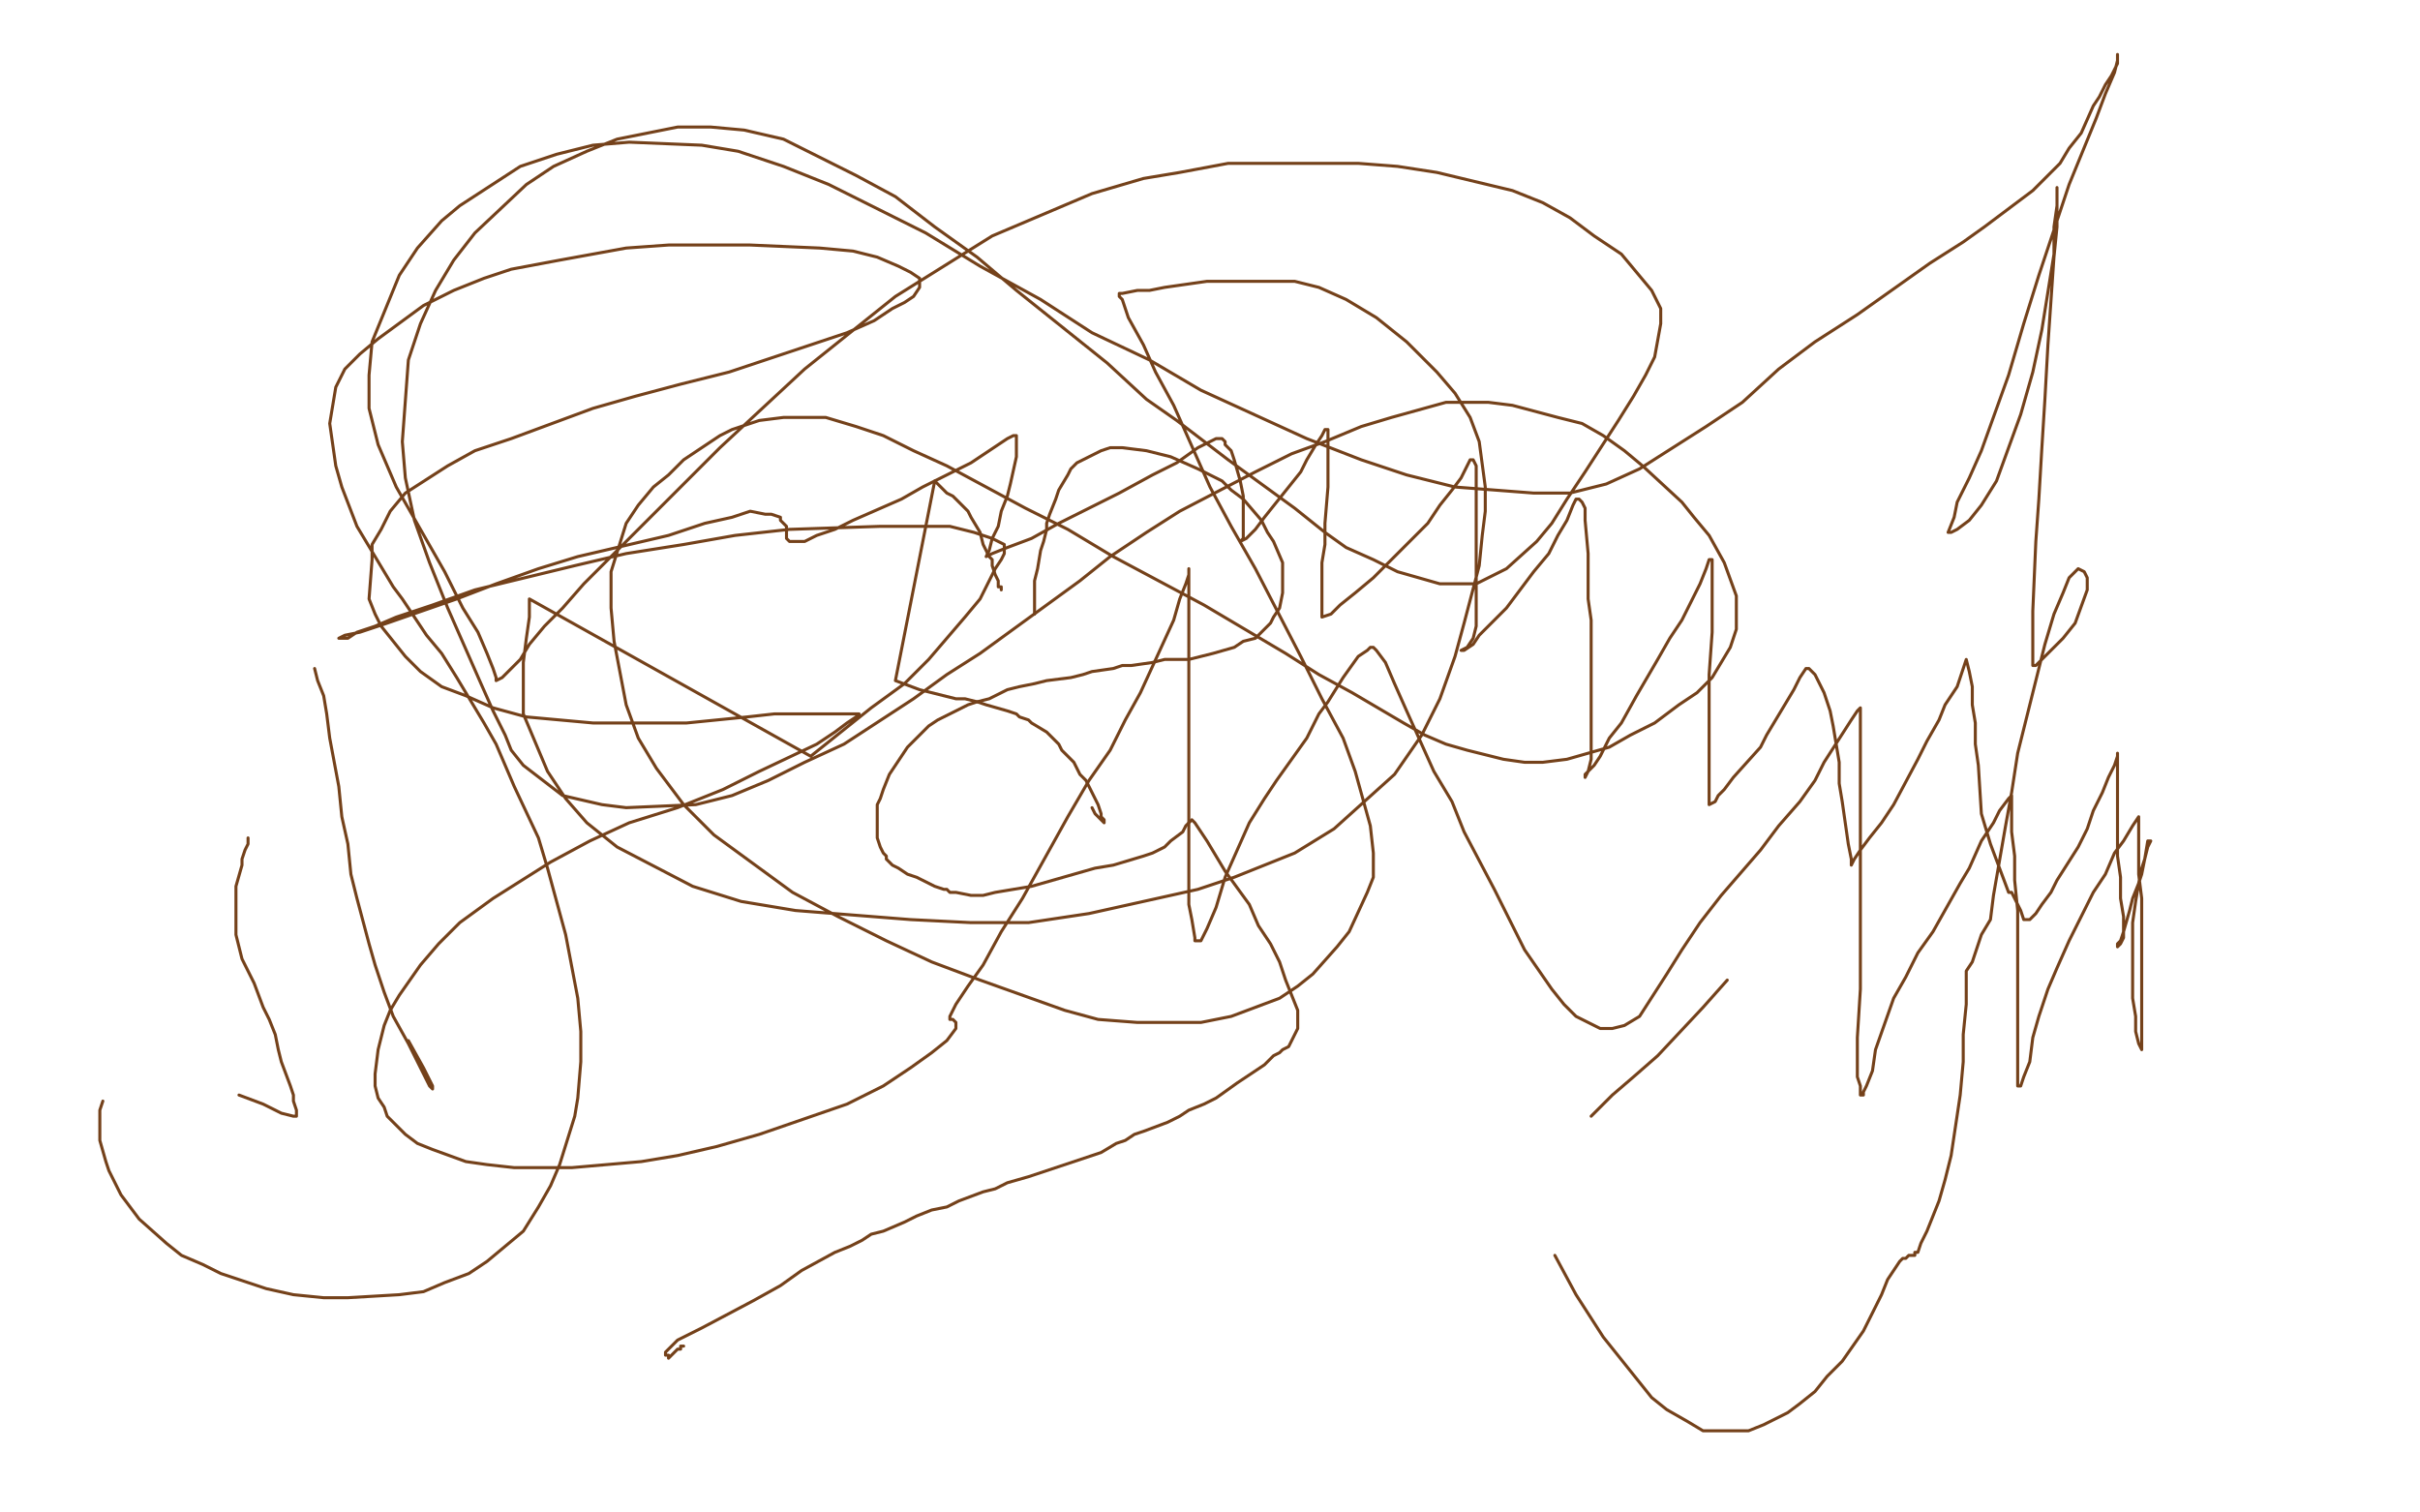 <?xml version="1.0" standalone="no"?>
<!DOCTYPE svg PUBLIC "-//W3C//DTD SVG 1.1//EN"
"http://www.w3.org/Graphics/SVG/1.1/DTD/svg11.dtd">

<svg width="800" height="500" version="1.1" xmlns="http://www.w3.org/2000/svg" xmlns:xlink="http://www.w3.org/1999/xlink" style="stroke-antialiasing: false"><desc>This SVG has been created on https://colorillo.com/</desc><rect x='0' y='0' width='800' height='500' style='fill: rgb(255,255,255); stroke-width:0' /><polyline points="331,195 331,194 331,194 330,194 330,194 330,193 330,193 330,192 330,192 329,190 329,190 328,187 328,187 328,185 328,185 327,184 327,184 326,182 326,182 325,180 325,180 324,176 324,176 321,171 320,169 317,166 315,164 313,163 311,161 309,159 296,225 304,228 308,229 316,231 319,231 323,232 326,233 333,235 336,236 337,237 340,238 341,239 346,242 348,244 350,246 351,248 355,252 356,254 357,256 359,258 360,260 362,264 363,266 364,269 364,270 365,271 365,272 364,271 362,269 361,267" style="fill: none; stroke: #74411a; stroke-width: 1; stroke-linejoin: round; stroke-linecap: round; stroke-antialiasing: false; stroke-antialias: 0; opacity: 1.0"/>
<polyline points="342,203 342,201 342,201 342,198 342,198 342,196 342,196 342,192 342,192 343,188 343,188 344,182 344,182 345,179 345,179 346,175 346,175 346,173 346,173 347,170 347,170 349,165 350,162 353,157 354,155 356,153 358,152 360,151 364,149 367,148 371,148 379,149 383,150 387,151 396,155 400,157 404,159 407,162 411,165 417,172 419,176 421,179 424,186 424,190 424,193 424,196 423,201 421,204 420,206 415,211 411,212 408,214 401,216 397,217 393,218 388,218 385,218 381,219 374,220 371,220 368,221 361,222 358,223 354,224 346,225 342,226 337,227 333,228 327,231 323,232 320,233 314,236 310,238 307,240 305,242 300,247 298,250 296,253 294,256 292,261 291,264 290,266 290,270 290,273 290,275 290,277 291,280 292,282 293,283 293,284 295,286 297,287 300,289 303,290 305,291 307,292 309,293 312,294 313,294 314,295 316,295 321,296 325,296 329,295 341,293 348,291 355,289 362,287 368,286 378,283 381,282 385,280 387,278 391,275 392,273 393,272 394,271 395,272 397,275 399,278 402,283 405,288 413,299 416,306 420,312 423,318 425,324 429,334 429,337 429,340 427,344 426,346 424,347 423,348 421,349 418,352 415,354 412,356 409,358 402,363 398,365 393,367 390,369 386,371 378,374 375,375 372,377 369,378 364,381 361,382 358,383 352,385 349,386 346,387 343,388 340,389 333,391 329,393 325,394 317,397 313,399 308,400 303,402 299,404 292,407 288,408 285,410 281,412 276,414 265,420 258,425 249,430 232,439 228,441 224,443 222,445 220,447 220,448 221,448 221,449 222,448 223,447 224,446 225,446 225,445 226,445" style="fill: none; stroke: #74411a; stroke-width: 1; stroke-linejoin: round; stroke-linecap: round; stroke-antialiasing: false; stroke-antialias: 0; opacity: 1.0"/>
<polyline points="104,221 105,225 105,225 107,230 107,230 108,236 108,236 109,244 109,244 112,260 112,260 113,270 113,270 115,279 115,279 116,289 116,289 118,297 118,297 122,312 122,312 124,319 124,319 127,328 130,336 135,345 137,349 139,353 140,355 141,357 142,359 143,360 143,359 140,353 135,344" style="fill: none; stroke: #74411a; stroke-width: 1; stroke-linejoin: round; stroke-linecap: round; stroke-antialiasing: false; stroke-antialias: 0; opacity: 1.0"/>
<polyline points="82,277 82,279 82,279 81,281 81,281 80,284 80,284 80,286 80,286 78,293 78,293 78,296 78,296 78,299 78,299 78,302 78,302 78,305 78,305 78,309 78,309 80,317 80,317 82,321 84,325 87,333 89,337 91,342 92,347 93,351 96,359 97,362 97,364 98,367 98,369 97,369 93,368 87,365 79,362" style="fill: none; stroke: #74411a; stroke-width: 1; stroke-linejoin: round; stroke-linecap: round; stroke-antialiasing: false; stroke-antialias: 0; opacity: 1.0"/>
<polyline points="34,364 33,367 33,367 33,370 33,370 33,374 33,374 33,377 33,377 35,384 35,384 36,387 36,387 38,391 38,391 40,395 40,395 43,399 43,399 46,403 46,403 55,411 55,411 60,415 67,418 73,421 88,426 97,428 107,429 115,429 132,428 140,427 147,424 155,421 161,417 173,407 178,399 182,392 185,385 190,369 191,363 192,351 192,341 191,330 187,309 184,298 181,287 178,277 170,260 167,253 164,246 160,239 151,224 146,216 141,210 133,198 130,194 127,189 124,184 121,179 118,174 113,161 111,154 110,147 109,140 111,128 114,122 119,117 125,112 140,101 150,96 160,92 169,89 185,86 207,82 221,81 236,81 248,81 271,82 282,83 290,85 297,88 301,90 304,92 304,93 304,94 304,95 302,98 299,100 295,102 289,106 280,110 256,118 241,123 225,127 210,131 196,135 169,145 157,149 148,154 134,163 129,169 126,175 123,180 123,185 122,198 124,203 126,207 134,217 139,222 146,227 154,230 163,234 174,237 196,239 207,239 217,239 227,239 247,237 256,236 265,236 272,236 278,236 284,236 283,237 280,239 276,242 270,246 251,255 239,261 224,267 208,272 195,278 182,285 163,297 152,305 145,312 139,319 132,329 129,334 127,339 126,343 125,347 124,355 124,359 125,363 127,366 128,369 134,375 138,378 143,380 154,384 161,385 170,386 179,386 189,386 212,384 224,382 237,379 251,375 280,365 292,359 301,353 308,348 313,344 316,340 316,339 316,338 315,337 314,337 314,336 316,332 320,326 325,319 331,308 338,297 353,270 360,258 367,248 372,238 377,229 388,205 390,198 392,193 393,190 393,188 393,191 393,196 393,206 393,216 393,228 393,252 393,264 393,275 393,285 393,299 394,304 395,310 395,311 396,311 397,311 399,307 402,300 405,290 413,272 418,264 422,258 432,244 436,236 439,232 444,224 449,217 452,215 453,214 454,214 455,215 458,219 461,226 465,235 474,255 480,265 484,275 494,294 499,304 504,314 513,327 517,332 521,336 529,340 533,340 537,339 542,336 551,322 556,314 562,305 569,296 582,281 588,273 595,265 600,258 603,252 612,238 614,235 615,234 615,236 615,240 615,247 615,254 615,262 615,271 615,290 615,299 615,309 615,317 615,327 614,343 614,350 614,356 615,359 615,362 616,362 616,361 617,359 619,354 620,347 626,330 630,323 634,315 639,308 648,292 651,287 655,278 659,272 661,268 664,264 665,263 665,264 665,269 665,275 666,283 666,291 667,301 667,318 667,327 667,335 667,342 667,349 667,357 667,359 668,359 669,356 671,351 672,343 674,336 677,327 680,320 684,311 692,295 696,289 699,282 702,278 705,273 707,270 707,273 707,277 707,283 707,289 708,297 708,304 708,319 708,326 708,332 708,337 708,341 708,346 708,347 707,345 706,341 706,336 705,330 705,324 705,318 705,305 706,298 707,292 708,287 709,284 710,278 711,278 710,280 709,284 708,289 707,292 705,297 704,301 702,308 701,311 700,312 700,313 701,312 702,310 702,303 701,297 701,290 700,283 700,270 700,264 700,259 700,255 700,251 700,249 700,250 699,253 697,257 695,262 692,268 690,274 687,280 680,291 678,295 675,299 673,302 671,304 669,304 668,301 665,295 664,295 661,287 658,279 655,269 654,253 653,246 653,239 652,233 652,227 651,222 650,218 649,221 647,227 643,233 641,238 637,245 634,251 626,266 622,272 618,277 615,281 613,284 612,286 612,284 611,279 610,272 609,265 608,259 608,252 606,240 605,235 603,229 601,225 600,223 598,221 597,221 595,224 593,228 590,233 587,238 584,243 582,247 573,257 570,261 568,263 567,265 565,266 565,263 565,257 565,251 565,244 565,237 565,230 565,223 566,209 566,203 566,196 566,191 566,188 566,185 565,185 564,188 562,193 559,199 556,205 552,211 548,218 541,230 536,239 532,244 529,250 527,253 525,255 524,257 524,256 525,255 526,251 526,246 526,241 526,235 526,229 526,214 526,205 525,198 525,190 525,183 524,172 524,168 523,166 522,165 521,165 520,167 518,172 515,177 512,183 507,189 498,201 493,206 489,210 487,213 484,215 483,215 485,214 487,211 488,207 488,202 488,197 488,190 488,184 488,172 488,166 488,160 488,156 488,154 487,152 486,152 485,154 483,158 480,162 476,167 472,173 460,185 454,191 448,196 443,200 440,203 437,204 437,202 437,198 437,192 437,186 438,180 438,173 439,161 439,155 439,150 439,147 439,144 439,142 438,142 437,144 435,147 432,152 430,156 426,161 418,171 415,175 412,178 410,179 411,178 411,175 411,171 411,167 411,164 410,159 408,152 407,149 405,147 405,146 404,145 403,145 402,145 400,146 396,148 389,153 381,157 370,163 350,173 341,178 333,181 328,183 326,184 327,182 328,178 330,174 331,169 333,164 334,160 336,151 336,147 336,145 336,144 335,144 333,145 327,149 321,153 313,157 305,161 298,165 282,172 276,175 270,177 266,179 262,179 261,179 260,178 260,176 260,174 259,173 258,172 258,171 255,170 253,170 248,169 242,171 233,173 221,177 191,184 178,188 164,193 151,198 128,206 119,209 114,210 112,211 115,211 118,209 124,207 131,204 143,200 157,195 190,187 207,183 226,180 243,177 261,175 291,174 303,174 314,174 322,176 328,178 332,180 332,181 332,183 331,185 329,188 327,192 324,198 319,204 307,218 299,226 288,234 278,242 268,250 175,198 175,199 175,204 174,211 173,219 173,228 173,236 181,255 187,264 194,272 204,280 229,293 245,298 263,301 301,304 321,305 340,305 360,302 396,294 408,290 428,282 441,274 461,256 470,243 476,231 481,217 484,206 489,187 490,177 491,169 491,161 489,146 486,138 481,130 475,123 465,113 460,109 455,105 445,99 436,95 432,94 428,93 424,93 413,93 407,93 399,93 385,95 380,96 376,96 371,97 370,97 370,98 371,99 373,105 378,114 382,123 388,134 400,161 407,174 415,188 430,217 437,231 444,244 448,255 453,273 454,282 454,290 452,295 446,308 442,313 434,322 429,326 423,330 415,333 407,336 397,338 376,338 363,337 352,334 324,324 308,318 293,311 277,303 262,295 236,276 226,266 217,254 211,244 207,233 203,212 202,201 202,189 207,173 211,167 216,161 221,157 226,152 238,144 242,142 251,139 259,138 273,138 283,141 292,144 302,149 313,154 339,168 353,175 368,184 383,192 398,200 425,216 436,223 447,229 464,239 471,243 478,246 485,248 497,251 504,252 510,252 518,251 532,247 539,243 547,239 555,233 561,229 566,224 572,214 574,208 574,203 574,197 570,186 565,177 560,171 556,166 543,154 537,149 530,144 523,140 515,138 500,134 492,133 485,133 478,133 460,138 450,141 438,146 427,150 415,156 390,169 379,176 367,184 357,192 335,208 324,216 313,223 302,231 279,246 266,252 254,258 242,263 230,266 207,267 199,266 186,263 173,253 169,248 167,243 163,235 159,226 148,201 142,186 137,172 134,158 133,146 135,119 139,107 144,96 150,86 157,77 174,61 183,55 194,50 204,46 224,42 235,42 246,43 259,46 283,58 296,65 309,75 323,85 336,96 366,120 379,132 389,139 406,152 428,168 438,176 445,181 454,185 462,189 476,193 482,193 488,193 492,191 498,188 508,179 513,173 518,165 524,156 535,139 540,131 544,124 547,118 549,107 549,102 546,96 536,84 527,78 519,72 510,67 500,63 475,57 462,55 449,54 439,54 406,54 390,57 378,59 361,64 328,78 312,88 296,98 281,110 266,122 238,148 225,161 213,173 193,193 186,201 180,207 175,213 172,218 166,224 164,225 164,224 163,221 161,216 158,209 153,201 147,189 131,161 125,147 122,135 122,124 123,113 132,91 138,82 146,73 152,68 172,55 184,51 196,48 208,47 232,48 244,50 259,55 274,61 306,77 324,88 344,99 361,110 380,119 397,129 432,145 450,152 465,157 481,161 507,163 519,163 531,160 542,155 564,141 576,133 588,122 600,113 614,104 638,87 649,80 656,75 672,63 677,58 681,54 684,49 688,44 692,35 694,32 696,28 698,25 700,21 700,19 700,18 700,20 699,24 696,31 693,39 684,61 679,76 674,91 669,107 664,124 655,149 651,158 647,166 646,171 644,176 645,176 647,175 651,172 655,167 660,159 668,137 672,123 675,109 679,84 679,75 680,68 680,64 680,63 680,62 680,63 680,67 680,75 679,85 677,114 676,132 675,148 674,165 673,179 672,202 672,209 672,214 672,218 672,220 673,220 675,218 678,215 682,211 686,206 690,195 690,191 689,189 687,188 686,189 684,191 682,196 679,203 676,213 670,237 667,249 665,262 663,273 659,296 658,304 655,309 653,315 652,318 650,321 650,324 650,332 649,342 649,351 648,362 645,382 643,390 641,397 639,402 637,407 635,411 634,414 633,414 633,415 632,415 631,415 630,416 629,416 628,417 624,423 622,428 619,434 616,440 609,450 604,455 600,460 595,464 591,467 583,471 578,473 571,473 563,473 558,470 551,466 546,462 530,442 521,428 514,415" style="fill: none; stroke: #74411a; stroke-width: 1; stroke-linejoin: round; stroke-linecap: round; stroke-antialiasing: false; stroke-antialias: 0; opacity: 1.0"/>
<polyline points="526,369 533,362 533,362 540,356 540,356 548,349 548,349 563,333 563,333 571,324 571,324" style="fill: none; stroke: #74411a; stroke-width: 1; stroke-linejoin: round; stroke-linecap: round; stroke-antialiasing: false; stroke-antialias: 0; opacity: 1.0"/>
</svg>
